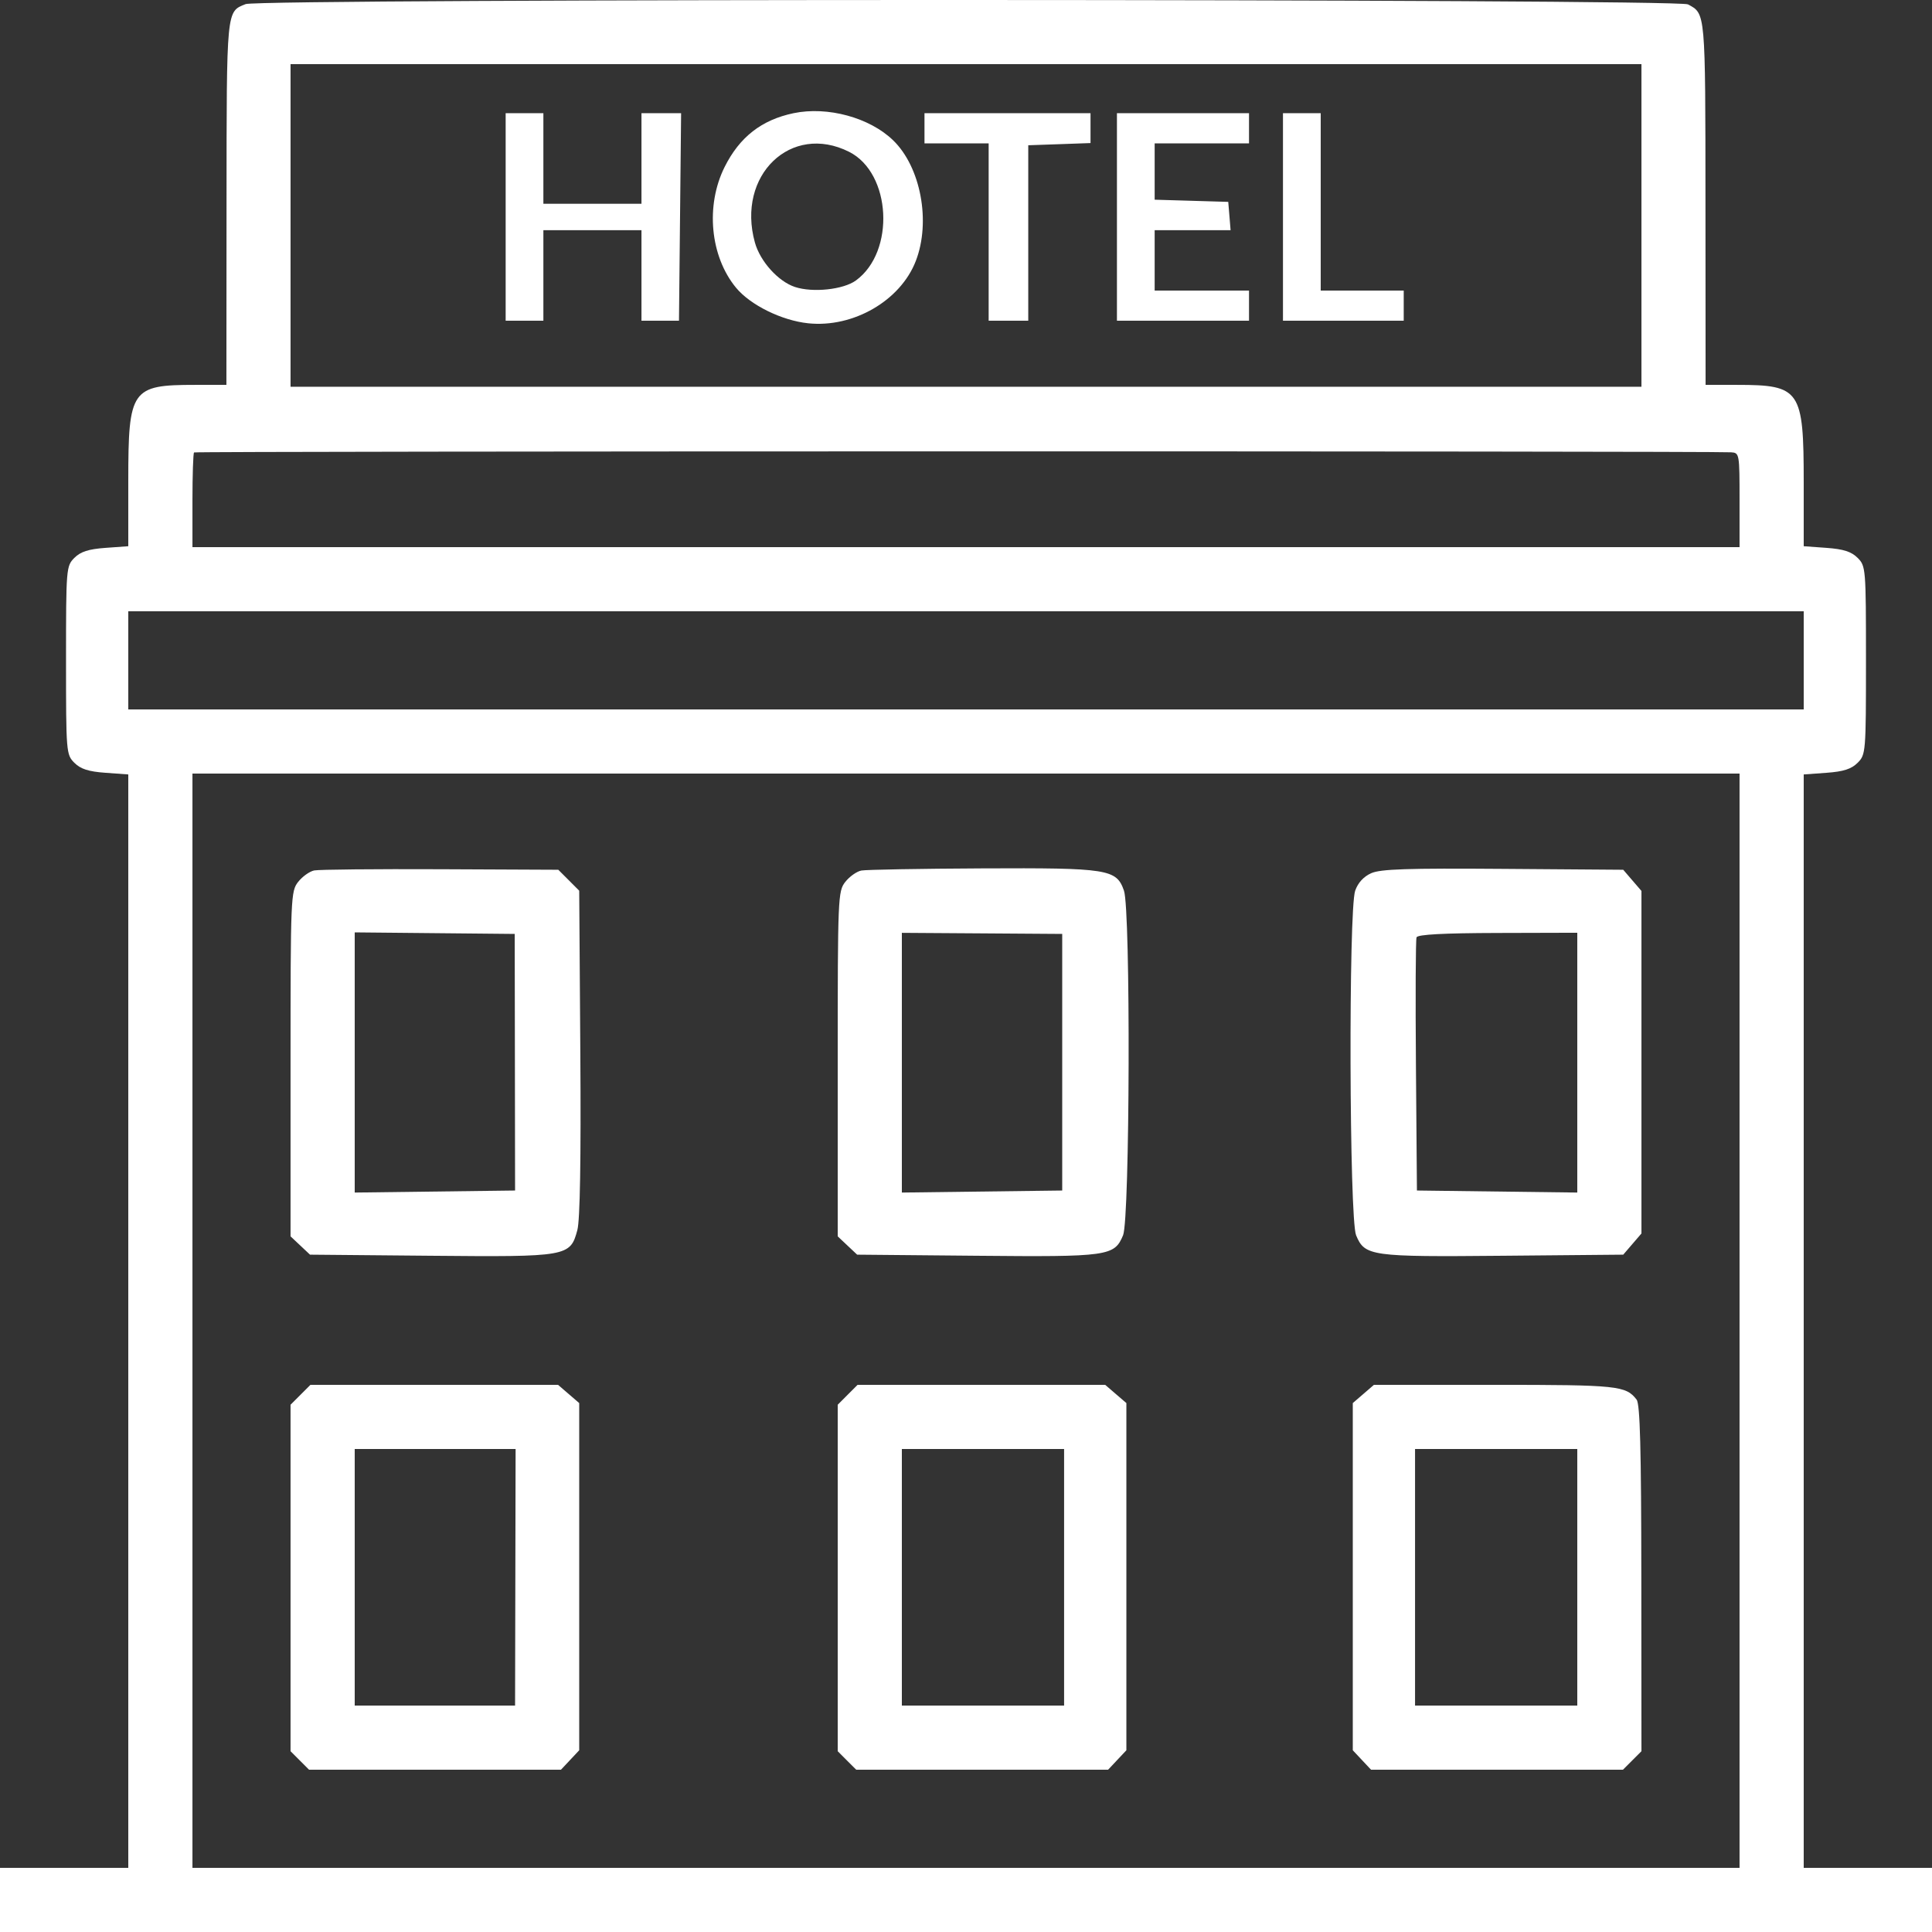 <svg width="80" height="80" viewBox="0 0 80 80" fill="none" xmlns="http://www.w3.org/2000/svg">
<rect x="0" y="0" width="80" height="80" fill="#333333" stroke="none"/>
<path fill-rule="evenodd" clip-rule="evenodd" d="M10.171 0.17C9.37 0.49 9.385 0.333 9.38 8.398L9.375 15.937H8.07C5.441 15.937 5.312 16.121 5.312 19.895V22.618L4.369 22.686C3.664 22.737 3.338 22.842 3.08 23.1C2.742 23.438 2.734 23.53 2.734 27.343C2.734 31.157 2.742 31.248 3.08 31.586C3.338 31.844 3.664 31.949 4.369 32L5.312 32.068V54.706V77.344H2.656H0V78.672V80H40H80V78.672V77.344H77.344H74.688V54.706V32.068L75.631 32C76.336 31.949 76.662 31.844 76.92 31.586C77.258 31.248 77.266 31.157 77.266 27.343C77.266 23.53 77.258 23.438 76.92 23.1C76.662 22.842 76.336 22.737 75.631 22.686L74.688 22.618V19.976C74.688 16.143 74.547 15.937 71.93 15.937H70.625L70.62 8.398C70.615 0.448 70.626 0.571 69.893 0.181C69.454 -0.053 10.754 -0.064 10.171 0.17ZM67.969 9.335V16.015H40H12.031V9.335V2.655H40H67.969V9.335ZM32.859 4.687C31.535 4.964 30.625 5.674 30.005 6.914C29.207 8.511 29.405 10.613 30.476 11.912C31.069 12.632 32.373 13.274 33.47 13.387C35.336 13.58 37.289 12.447 37.922 10.805C38.551 9.176 38.126 6.916 36.982 5.809C36.009 4.868 34.266 4.393 32.859 4.687ZM20.938 8.984V13.281H21.719H22.5V11.406V9.531H24.531H26.562V11.406V13.281H27.339H28.115L28.159 8.984L28.203 4.687H27.383L26.562 4.687V6.562V8.437H24.531H22.5V6.562V4.687H21.719H20.938V8.984ZM38.281 5.312V5.937H39.609H40.938V9.609V13.281H41.758L42.578 13.281V9.648V6.015L43.867 5.97L45.156 5.924V5.306V4.687H41.719H38.281V5.312ZM46.25 8.984V13.281H48.984H51.719V12.656V12.031H49.766H47.812V10.781V9.531H49.384H50.956L50.908 8.945L50.859 8.359L49.336 8.314L47.812 8.269V7.103V5.937H49.766H51.719V5.312V4.687H48.984H46.25V8.984ZM53.125 8.984V13.281H55.625H58.125V12.656V12.031H56.406H54.688V8.359V4.687H53.906H53.125V8.984ZM35.162 6.288C36.908 7.169 37.079 10.421 35.441 11.614C34.922 11.992 33.656 12.127 32.917 11.883C32.225 11.655 31.476 10.823 31.259 10.043C30.486 7.259 32.756 5.075 35.162 6.288ZM71.68 18.729C72.024 18.749 72.031 18.787 72.031 20.703V22.656H40H7.969V20.729C7.969 19.669 7.999 18.772 8.035 18.735C8.092 18.678 70.693 18.673 71.68 18.729ZM74.688 27.343V29.375H40H5.312V27.343V25.312H40H74.688V27.343ZM72.031 54.687V77.344H40H7.969V54.687V32.031H40H72.031V54.687ZM13.011 36.043C12.819 36.082 12.521 36.295 12.347 36.516C12.041 36.905 12.031 37.13 12.031 44.056V51.195L12.434 51.574L12.837 51.953L17.821 51.998C23.516 52.05 23.611 52.033 23.907 50.935C24.018 50.521 24.06 48.043 24.03 43.596L23.984 36.882L23.551 36.448L23.118 36.015L18.239 35.993C15.555 35.981 13.203 36.004 13.011 36.043ZM35.667 36.047C35.475 36.084 35.177 36.295 35.003 36.516C34.697 36.905 34.688 37.13 34.688 44.056V51.195L35.09 51.574L35.493 51.953L40.433 51.998C45.902 52.049 46.142 52.015 46.504 51.15C46.787 50.472 46.821 37.682 46.541 36.881C46.23 35.987 45.895 35.934 40.669 35.958C38.11 35.97 35.859 36.01 35.667 36.047ZM56.779 36.157C56.466 36.296 56.228 36.555 56.115 36.882C55.836 37.682 55.87 50.472 56.153 51.15C56.514 52.016 56.753 52.049 62.249 51.998L67.215 51.953L67.592 51.514L67.969 51.076V43.984V36.892L67.592 36.454L67.215 36.015L62.24 35.978C58.28 35.948 57.166 35.985 56.779 36.157ZM21.321 43.984L21.328 49.297L18.008 49.339L14.688 49.381V43.995V38.608L18 38.64L21.313 38.672L21.321 43.984ZM43.984 43.984V49.297L40.664 49.339L37.344 49.381V44.004V38.627L40.664 38.649L43.984 38.672V43.984ZM65.312 44.002V49.381L61.992 49.339L58.672 49.297L58.631 44.142C58.608 41.306 58.619 38.908 58.656 38.813C58.701 38.695 59.76 38.638 62.017 38.632L65.312 38.623V44.002ZM12.443 57.755L12.031 58.167V65.341V72.514L12.415 72.898L12.798 73.281H18.012H23.227L23.606 72.878L23.984 72.475V65.286V58.098L23.546 57.721L23.108 57.343H17.981H12.855L12.443 57.755ZM35.099 57.755L34.688 58.167V65.341V72.514L35.071 72.898L35.455 73.281H40.669H45.883L46.262 72.878L46.641 72.475V65.286V58.098L46.202 57.721L45.764 57.343H40.638H35.511L35.099 57.755ZM56.454 57.721L56.016 58.098V65.286V72.475L56.394 72.878L56.773 73.281H61.987H67.202L67.585 72.898L67.969 72.514L67.964 65.359C67.96 59.98 67.912 58.141 67.768 57.955C67.326 57.379 66.99 57.343 61.894 57.343H56.892L56.454 57.721ZM21.339 65.312L21.328 70.625L18.008 70.625H14.688V65.312V60H18.019H21.35L21.339 65.312ZM44.062 65.312V70.625H40.703H37.344V65.312V60H40.703H44.062V65.312ZM65.312 65.312V70.625H61.953H58.594V65.312V60H61.953H65.312V65.312Z" fill="white"/>
</svg>
